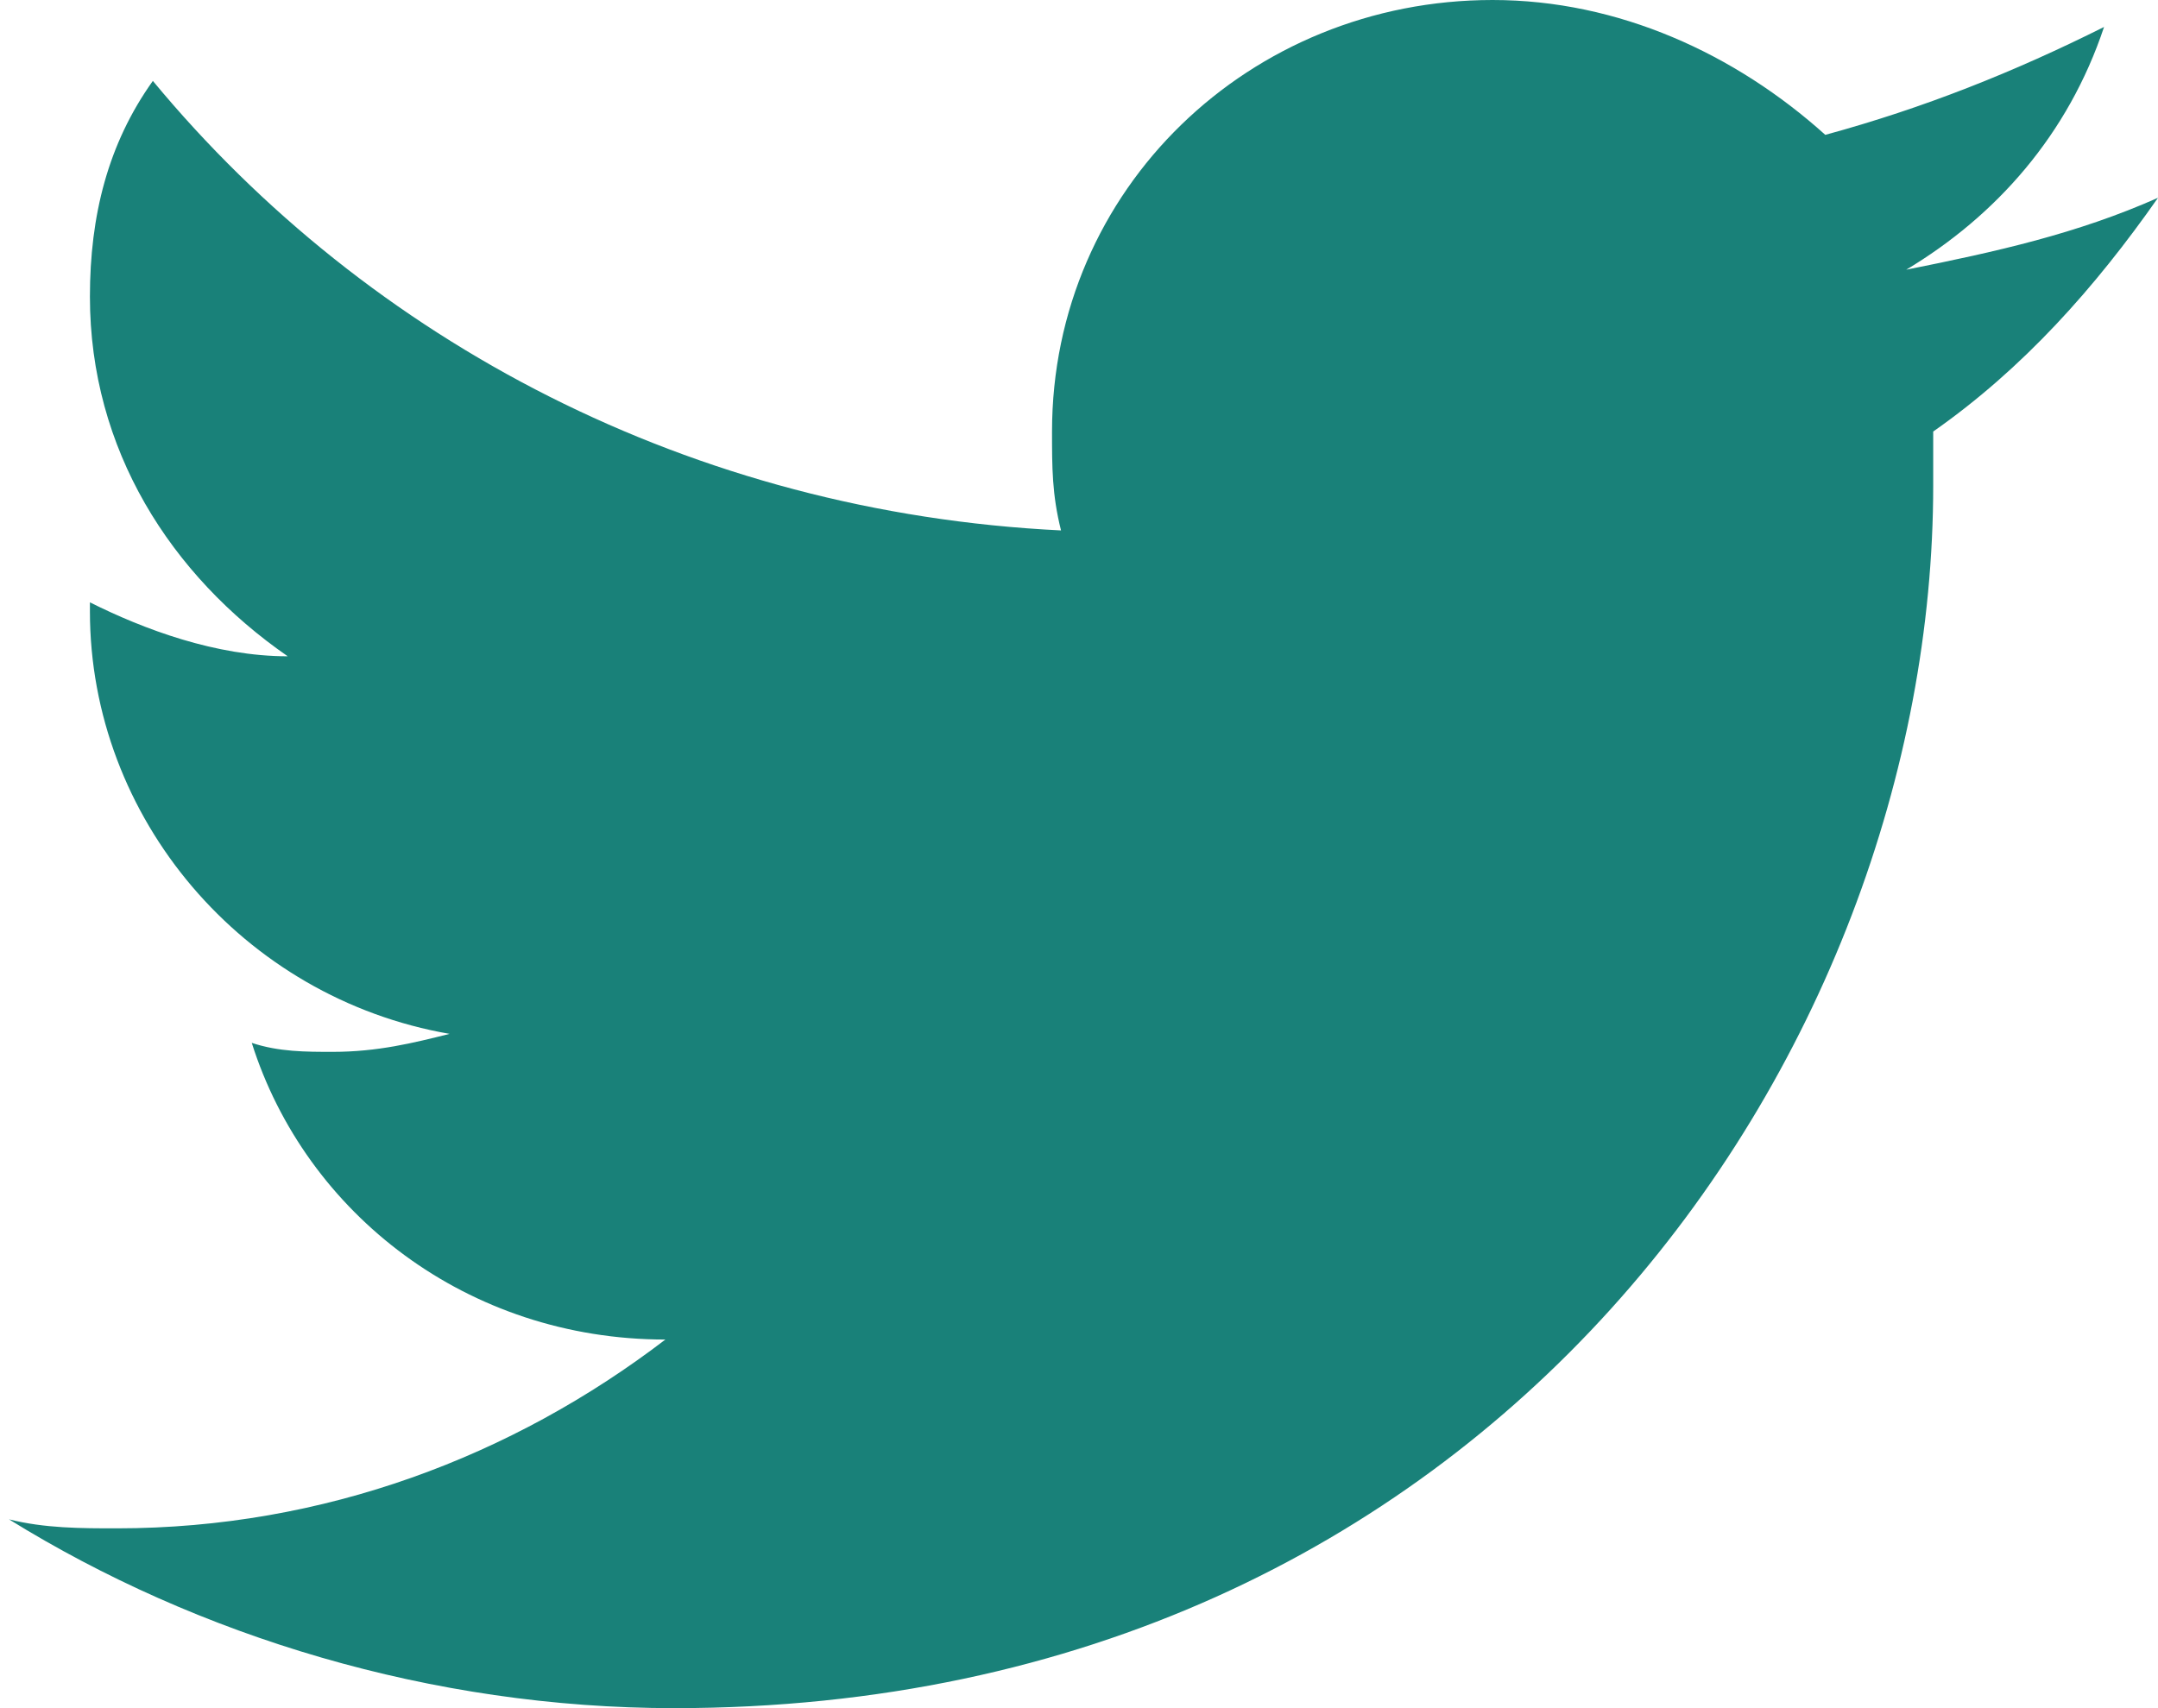 <?xml version="1.0" encoding="utf-8"?>
<!-- Generator: Adobe Illustrator 24.1.2, SVG Export Plug-In . SVG Version: 6.00 Build 0)  -->
<svg version="1.1" id="Layer_1" xmlns="http://www.w3.org/2000/svg" xmlns:xlink="http://www.w3.org/1999/xlink" x="0px" y="0px"
	 viewBox="0 0 24 19" style="enable-background:new 0 0 24 19;" xml:space="preserve">
<style type="text/css">
	.st0{fill-rule:evenodd;clip-rule:evenodd;fill:#00746B;fill-opacity:0.9;}
</style>
<desc>Created with Sketch.</desc>
<g id="Templates">
	<g id="Desktop-HD-Prototype-v1---OTS" transform="translate(-1119, -3069)">
		<g id="Group-2" transform="translate(0, 2812)">
			<g id="Group" transform="translate(1062, 257)">
				<g id="Icons_x2F_Twitter_x5F_Logo" transform="translate(57, 0)">
					<path id="twitterBird" class="st0" d="M24,2.2c-0.9,0.4-1.8,0.6-2.8,0.8c1-0.6,1.8-1.5,2.2-2.7c-1,0.5-2,0.9-3.1,1.2
						C19.3,0.6,18,0,16.6,0c-2.7,0-4.9,2.1-4.9,4.8c0,0.4,0,0.7,0.1,1.1c-4.1-0.2-7.7-2.1-10.1-5C1.2,1.6,1,2.4,1,3.3
						c0,1.7,0.9,3.1,2.2,4C2.4,7.3,1.6,7,1,6.7c0,0,0,0,0,0.1c0,2.3,1.7,4.3,4,4.7c-0.4,0.1-0.8,0.2-1.3,0.2c-0.3,0-0.6,0-0.9-0.1
						c0.6,1.9,2.4,3.3,4.6,3.3c-1.7,1.3-3.8,2.1-6.1,2.1c-0.4,0-0.8,0-1.2-0.1C2.2,18.2,4.8,19,7.5,19c9.1,0,14-7.3,14-13.6
						c0-0.2,0-0.4,0-0.6C22.5,4.1,23.3,3.2,24,2.2"/>
				</g>
			</g>
		</g>
	</g>
</g>
</svg>
